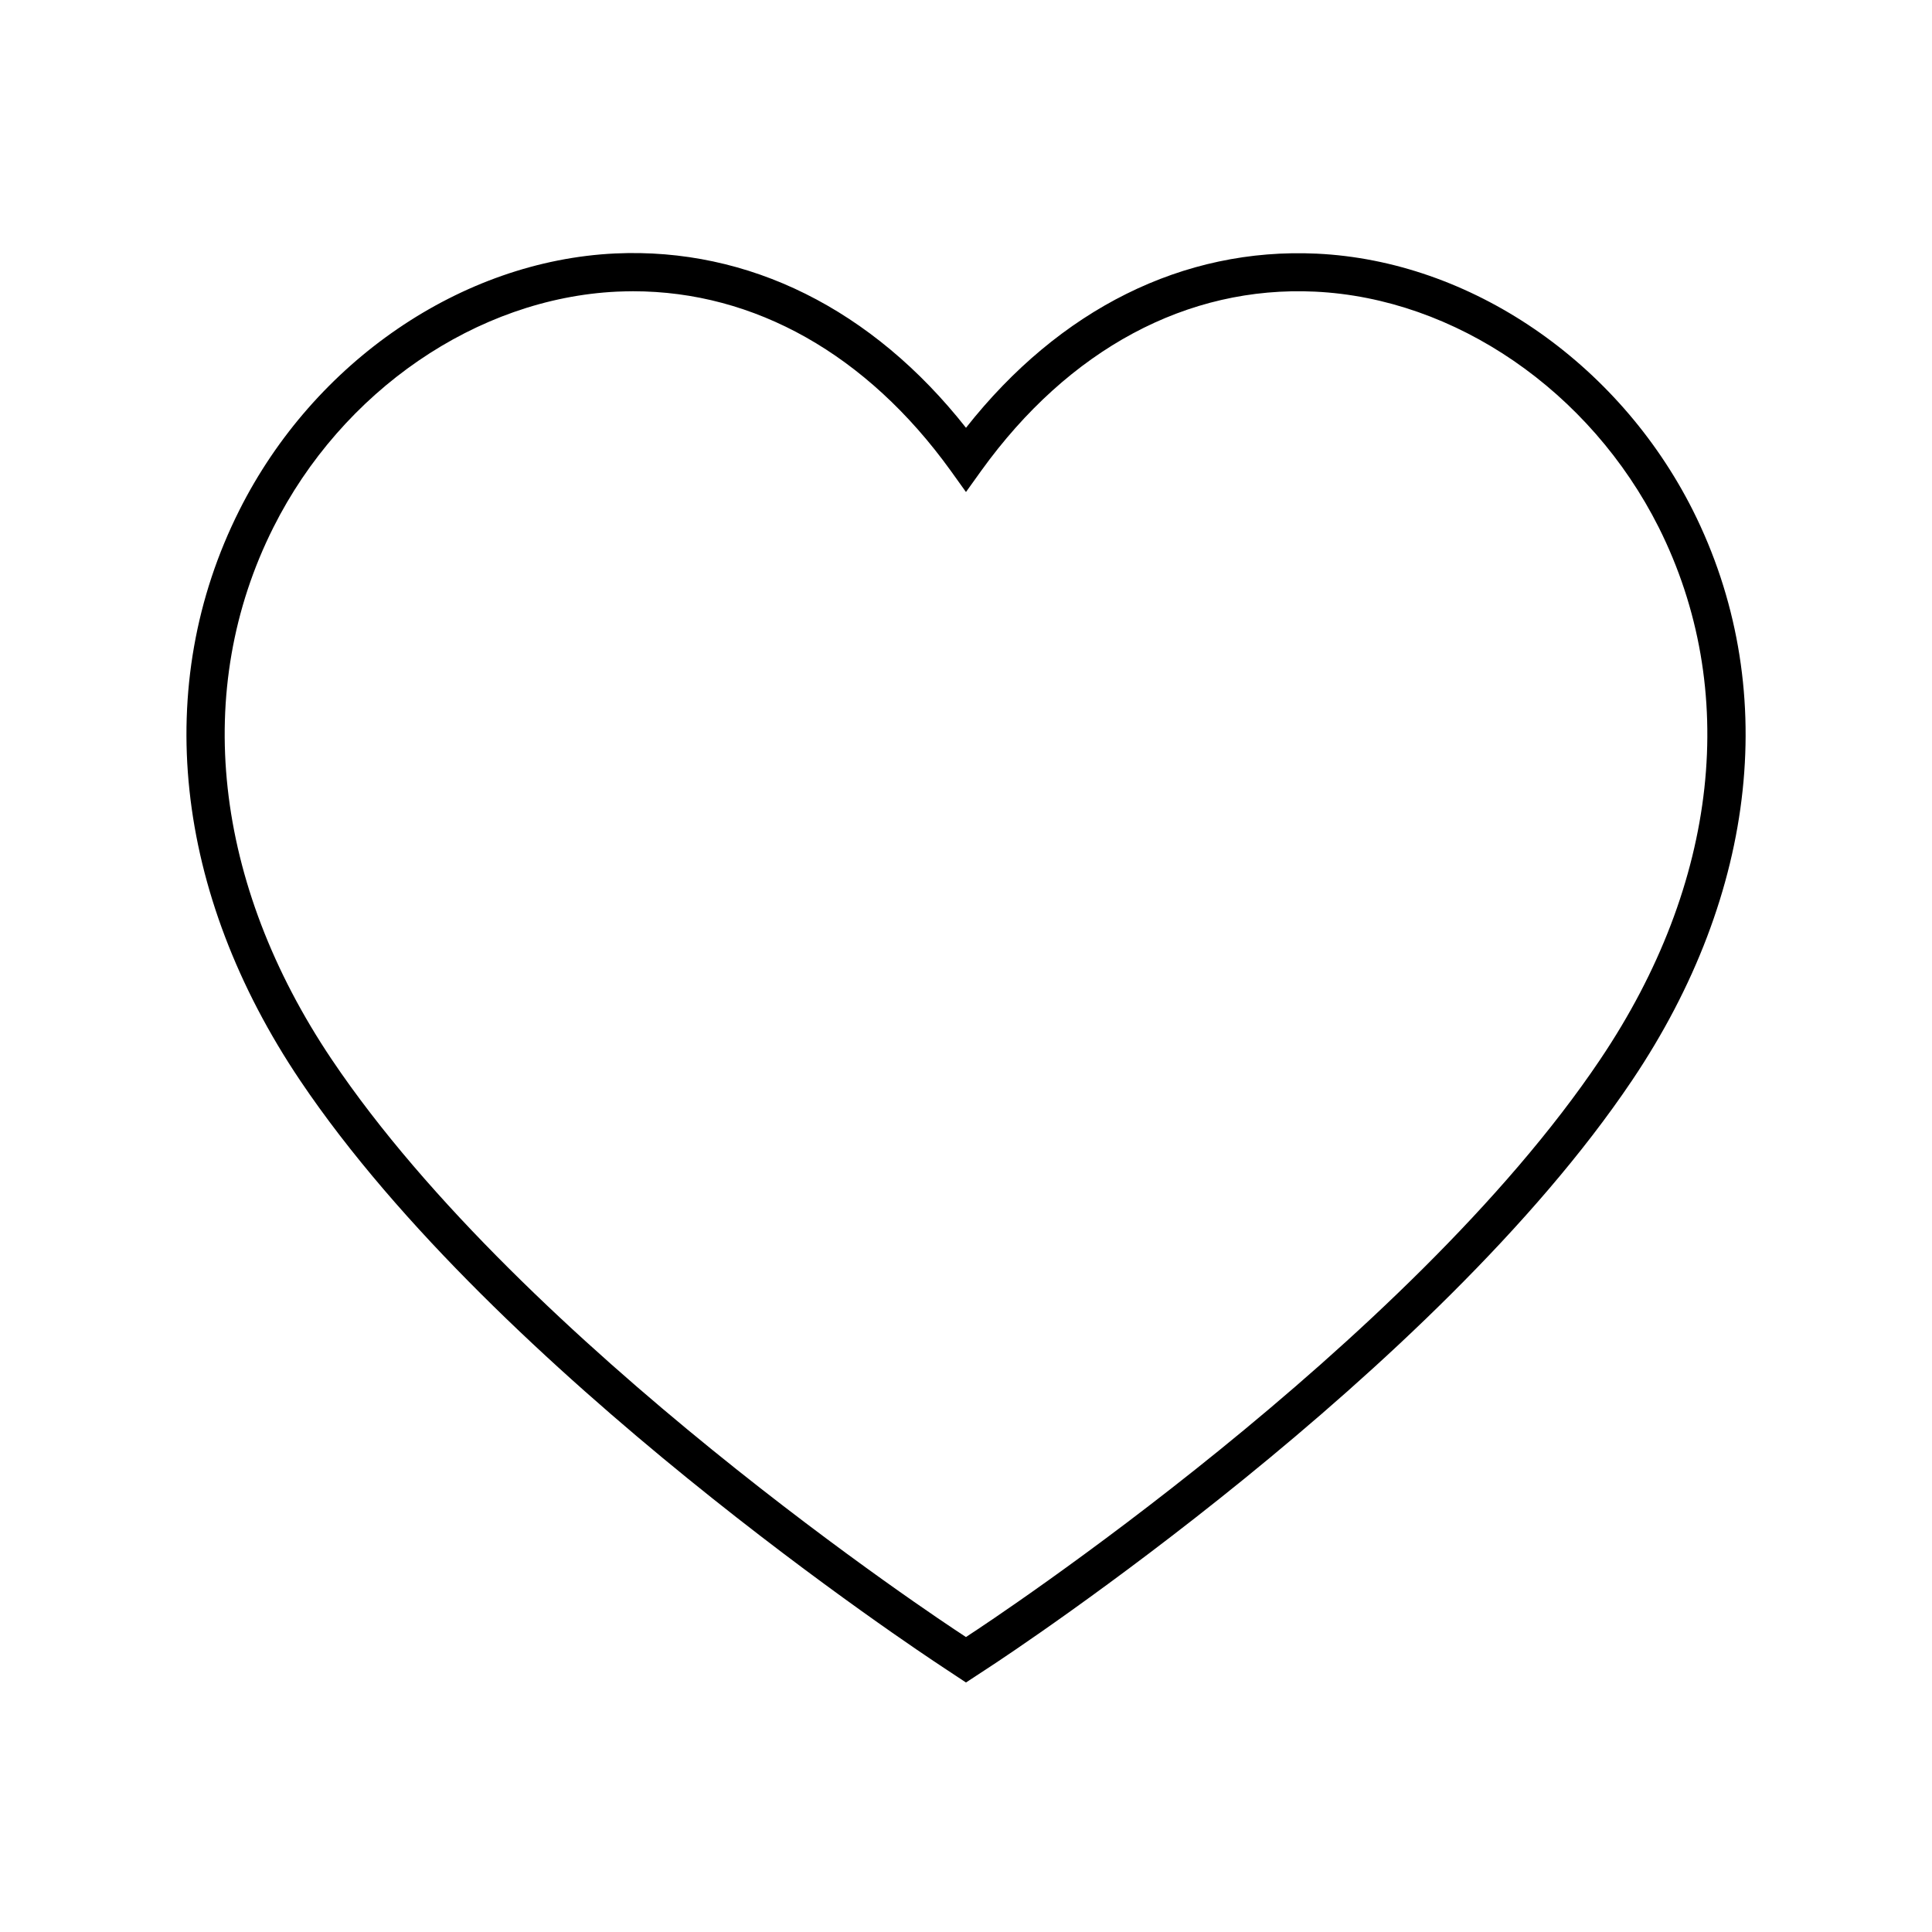 <?xml version="1.0" encoding="UTF-8"?>
<!-- Uploaded to: ICON Repo, www.svgrepo.com, Generator: ICON Repo Mixer Tools -->
<svg fill="#000000" width="800px" height="800px" version="1.1" viewBox="144 144 512 512" xmlns="http://www.w3.org/2000/svg">
 <path d="m492.95 211.22c-35.371-1.664-68.168 14.711-92.953 46.148-24.789-31.438-57.586-47.812-92.953-46.199-40.707 1.914-79.805 28.617-99.602 68.016-23.277 46.301-17.383 101.37 16.121 151.19 52.145 77.484 165.1 152 169.88 155.17l6.551 4.332 6.602-4.332c4.785-3.125 117.74-77.637 169.88-155.17 33.504-49.777 39.348-104.89 16.121-151.19-19.852-39.352-58.945-66.051-99.652-67.965zm75.117 213.56c-50.988 75.875-162.28 149.28-167.02 152.35l-1.055 0.707-1.059-0.707c-4.734-3.074-116.03-76.527-167.01-152.35-31.387-46.703-37.031-98.09-15.469-141.02 18.188-36.223 53.957-60.711 91.039-62.473 1.41-0.051 2.871-0.102 4.281-0.102 32.242 0 61.969 16.777 84.137 47.508l4.082 5.695 4.082-5.691c23.176-32.145 54.562-49.02 88.418-47.41 37.129 1.762 72.902 26.301 91.09 62.473 21.508 42.926 15.918 94.363-15.52 141.02z"/>
</svg>